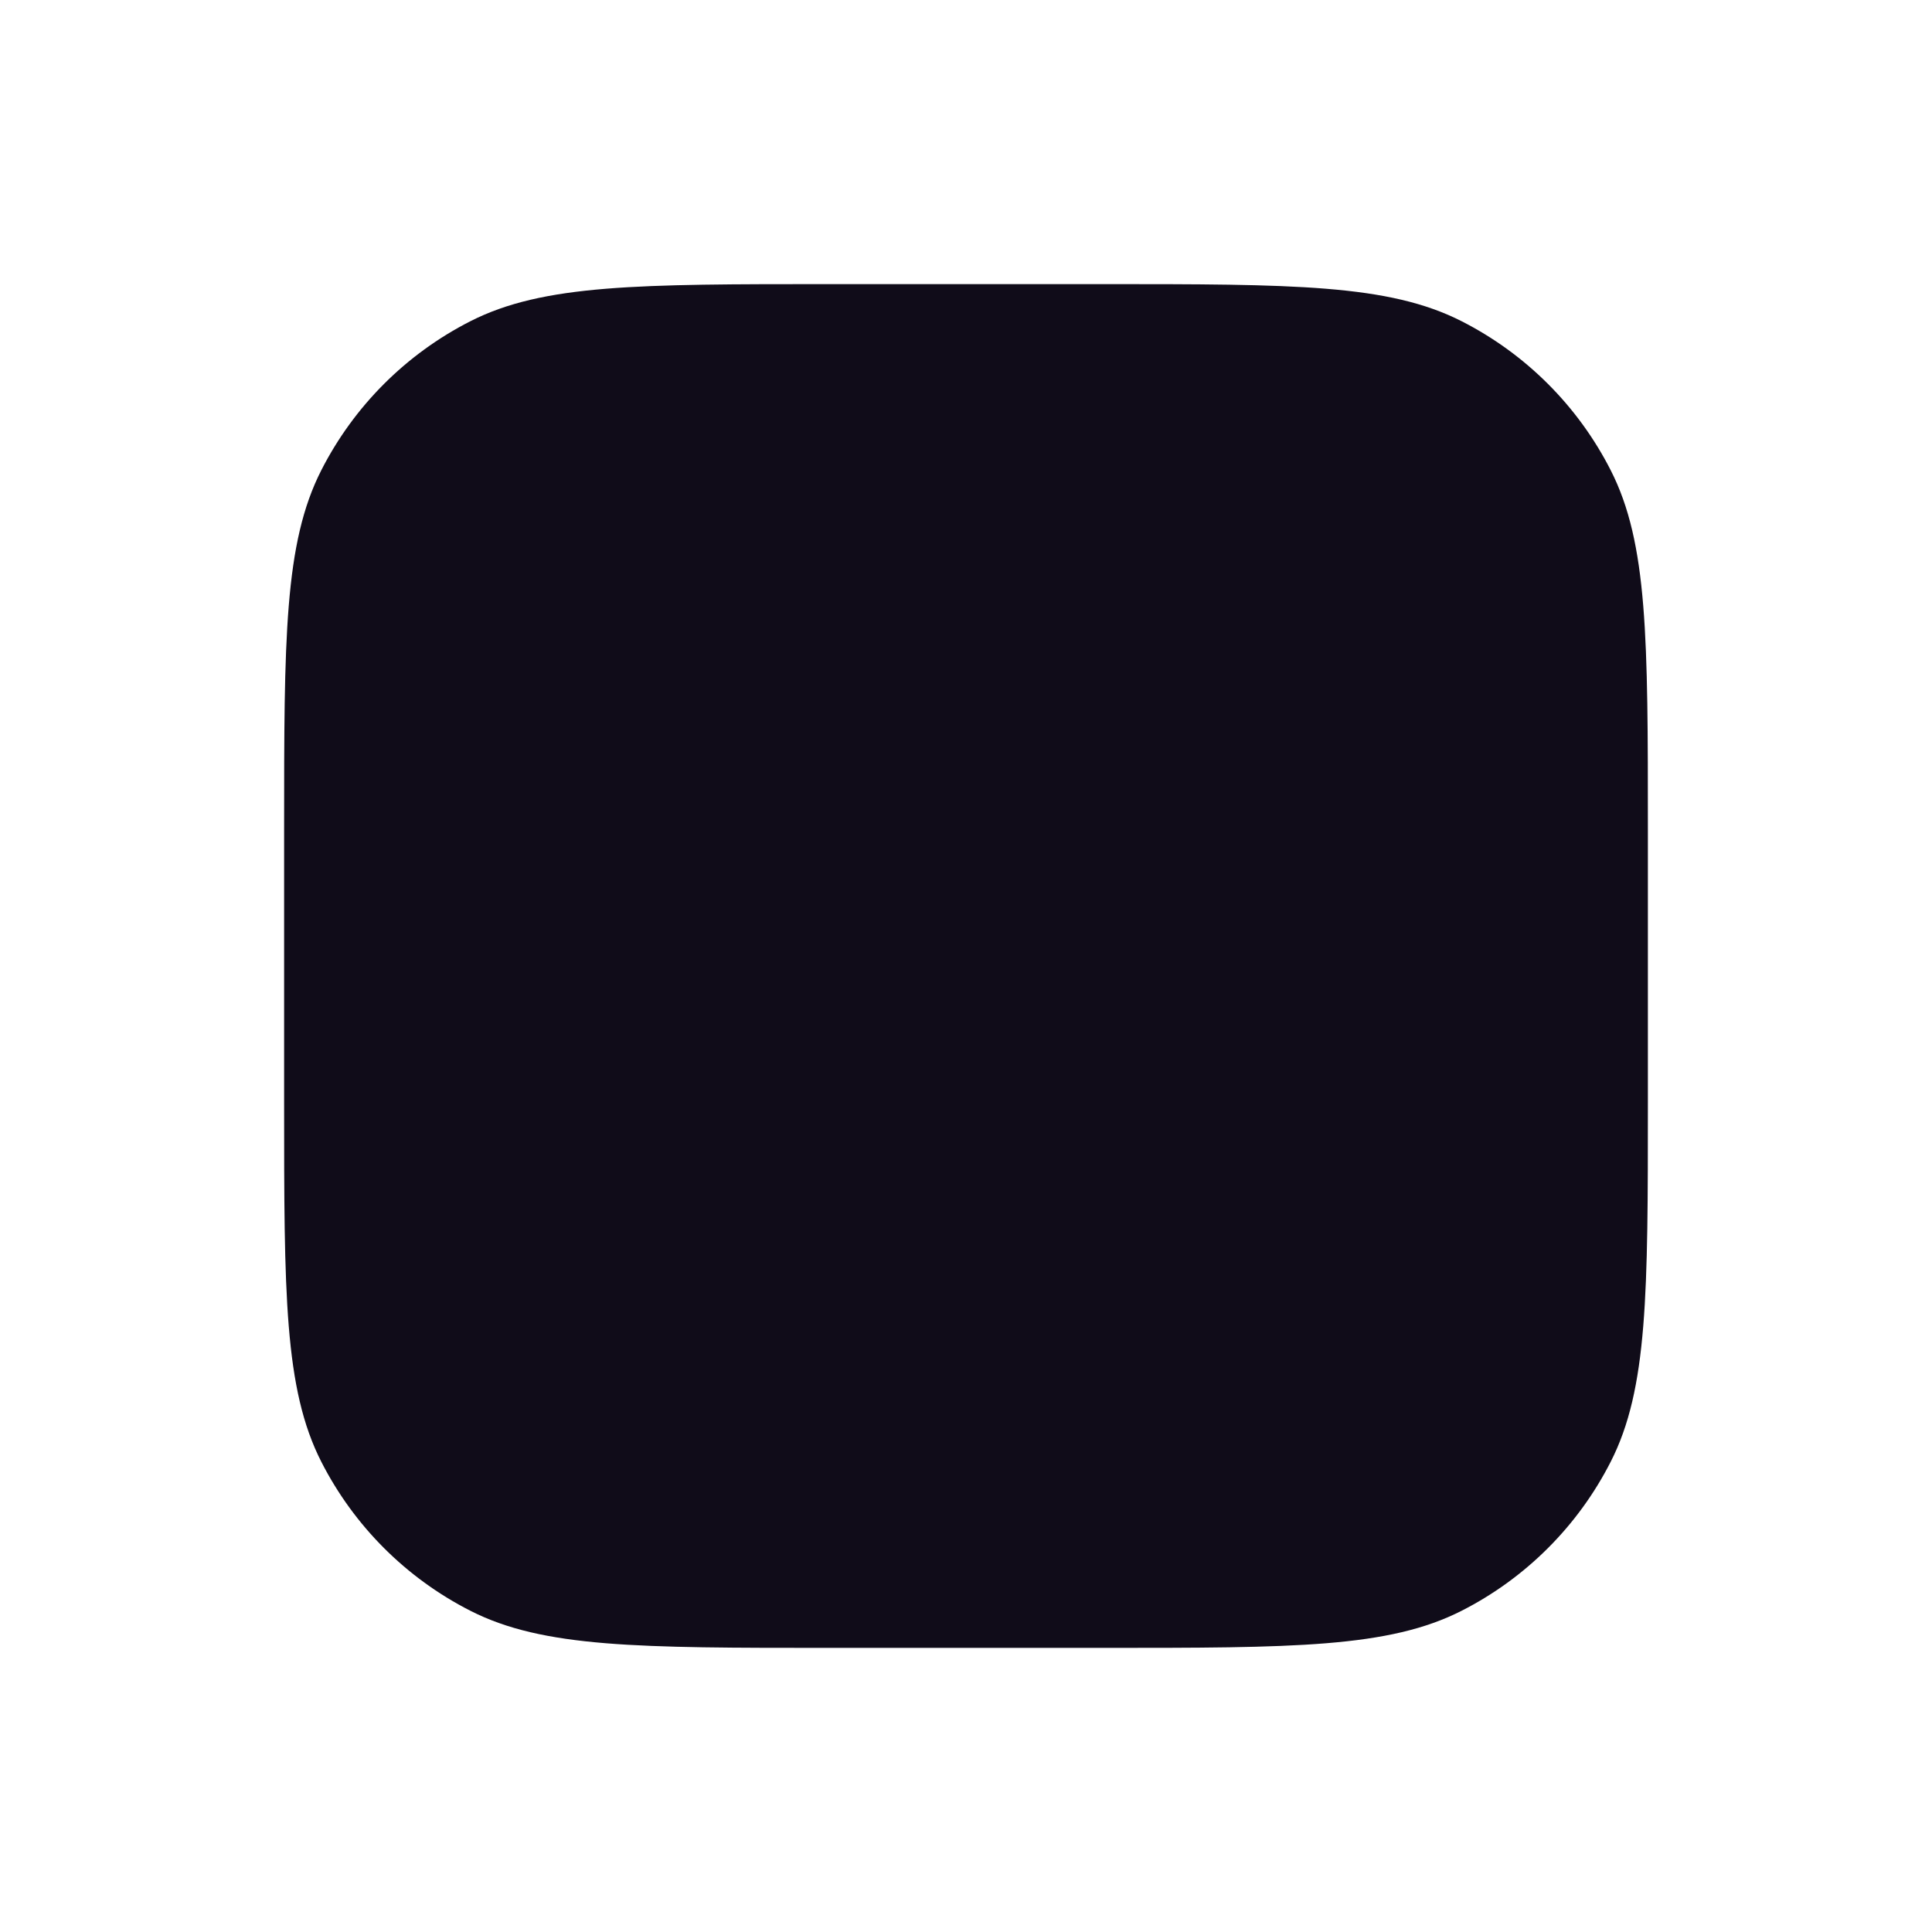 <svg width="34" height="34" viewBox="0 0 34 34" fill="none" xmlns="http://www.w3.org/2000/svg">
<path d="M5 14.6C5 11.24 5 9.56 5.654 8.276C6.229 7.147 7.147 6.229 8.276 5.654C9.56 5 11.24 5 14.6 5H19.4C22.76 5 24.441 5 25.724 5.654C26.853 6.229 27.771 7.147 28.346 8.276C29 9.56 29 11.24 29 14.6V19.4C29 22.76 29 24.441 28.346 25.724C27.771 26.853 26.853 27.771 25.724 28.346C24.441 29 22.76 29 19.4 29H14.6C11.24 29 9.56 29 8.276 28.346C7.147 27.771 6.229 26.853 5.654 25.724C5 24.441 5 22.76 5 19.4V14.6Z" fill="#100C19"/>
<g clip-path="url(#clip0_2502_90972)">
<g filter="url(#filter0_d_2502_90972)">
<path d="M23.324 8.146C23.913 8.146 24.207 8.146 24.448 8.211C25.103 8.386 25.614 8.897 25.789 9.552C25.854 9.793 25.854 10.088 25.854 10.676C25.854 11.264 25.854 11.558 25.789 11.799C25.614 12.454 25.103 12.965 24.448 13.141C24.207 13.205 23.913 13.205 23.324 13.205C22.737 13.205 22.443 13.205 22.197 13.244C20.844 13.459 19.783 14.52 19.569 15.873C19.53 16.119 19.53 16.413 19.53 17C19.53 17.588 19.53 17.882 19.465 18.123C19.29 18.778 18.778 19.29 18.123 19.465C17.882 19.53 17.588 19.53 17 19.53C16.412 19.53 16.119 19.53 15.873 19.569C14.52 19.783 13.459 20.844 13.244 22.197C13.205 22.443 13.205 22.737 13.205 23.324C13.205 23.913 13.205 24.207 13.141 24.448C12.965 25.103 12.454 25.614 11.799 25.79C11.558 25.854 11.264 25.854 10.675 25.854C10.087 25.854 9.793 25.854 9.552 25.79C8.897 25.614 8.386 25.103 8.21 24.448C8.146 24.207 8.146 23.913 8.146 23.324C8.146 22.736 8.146 22.442 8.21 22.201C8.386 21.546 8.897 21.035 9.552 20.859C9.793 20.795 10.087 20.795 10.675 20.795C11.263 20.795 11.557 20.795 11.803 20.756C13.156 20.541 14.217 19.48 14.431 18.127C14.47 17.881 14.47 17.588 14.47 17C14.47 16.412 14.47 16.118 14.535 15.877C14.71 15.222 15.222 14.71 15.876 14.535C16.118 14.47 16.412 14.47 17 14.47C17.587 14.47 17.881 14.47 18.127 14.431C19.48 14.217 20.541 13.156 20.756 11.803C20.795 11.557 20.795 11.263 20.795 10.676C20.795 10.088 20.795 9.793 20.859 9.552C21.035 8.897 21.546 8.386 22.201 8.211C22.442 8.146 22.736 8.146 23.324 8.146Z" fill="url(#paint0_linear_2502_90972)"/>
<path d="M17 8.146C17.588 8.146 17.882 8.146 18.123 8.211C18.778 8.386 19.29 8.897 19.465 9.552C19.53 9.793 19.53 10.088 19.53 10.676C19.53 11.264 19.53 11.558 19.465 11.799C19.29 12.454 18.778 12.965 18.123 13.141C17.882 13.205 17.588 13.205 17 13.205C16.412 13.205 16.119 13.205 15.873 13.244C14.52 13.459 13.459 14.52 13.244 15.873C13.205 16.119 13.205 16.413 13.205 17C13.205 17.588 13.205 17.882 13.141 18.123C12.965 18.778 12.454 19.29 11.799 19.465C11.558 19.53 11.264 19.53 10.675 19.53C10.087 19.53 9.793 19.53 9.552 19.465C8.897 19.29 8.386 18.778 8.21 18.123C8.146 17.882 8.146 17.588 8.146 17C8.146 16.412 8.146 16.118 8.21 15.877C8.386 15.222 8.897 14.71 9.552 14.535C9.793 14.47 10.087 14.47 10.675 14.47C11.263 14.47 11.557 14.47 11.803 14.431C13.156 14.217 14.217 13.156 14.431 11.803C14.47 11.557 14.47 11.263 14.47 10.676C14.47 10.088 14.47 9.793 14.535 9.552C14.71 8.897 15.222 8.386 15.876 8.211C16.118 8.146 16.412 8.146 17 8.146Z" fill="url(#paint1_linear_2502_90972)"/>
<path d="M23.324 14.47C23.913 14.47 24.207 14.47 24.448 14.535C25.103 14.71 25.614 15.222 25.789 15.877C25.854 16.118 25.854 16.412 25.854 17C25.854 17.588 25.854 17.882 25.789 18.123C25.614 18.778 25.103 19.29 24.448 19.465C24.207 19.53 23.913 19.53 23.324 19.53C22.736 19.53 22.442 19.53 22.201 19.465C21.546 19.29 21.035 18.778 20.859 18.123C20.795 17.882 20.795 17.588 20.795 17C20.795 16.412 20.795 16.118 20.859 15.877C21.035 15.222 21.546 14.71 22.201 14.535C22.442 14.47 22.736 14.47 23.324 14.47Z" fill="url(#paint2_linear_2502_90972)"/>
</g>
</g>
<defs>
<filter id="filter0_d_2502_90972" x="-15.854" y="8.146" width="65.708" height="65.708" filterUnits="userSpaceOnUse" color-interpolation-filters="sRGB">
<feFlood flood-opacity="0" result="BackgroundImageFix"/>
<feColorMatrix in="SourceAlpha" type="matrix" values="0 0 0 0 0 0 0 0 0 0 0 0 0 0 0 0 0 0 127 0" result="hardAlpha"/>
<feOffset dy="24"/>
<feGaussianBlur stdDeviation="12"/>
<feComposite in2="hardAlpha" operator="out"/>
<feColorMatrix type="matrix" values="0 0 0 0 0 0 0 0 0 0 0 0 0 0 0 0 0 0 0.24 0"/>
<feBlend mode="normal" in2="BackgroundImageFix" result="effect1_dropShadow_2502_90972"/>
<feBlend mode="normal" in="SourceGraphic" in2="effect1_dropShadow_2502_90972" result="shape"/>
</filter>
<linearGradient id="paint0_linear_2502_90972" x1="8.146" y1="8.146" x2="25.854" y2="25.854" gradientUnits="userSpaceOnUse">
<stop stop-color="#FFA8A8"/>
<stop offset="1" stop-color="#FCFF00"/>
</linearGradient>
<linearGradient id="paint1_linear_2502_90972" x1="8.146" y1="8.146" x2="25.854" y2="25.854" gradientUnits="userSpaceOnUse">
<stop stop-color="#FFA8A8"/>
<stop offset="1" stop-color="#FCFF00"/>
</linearGradient>
<linearGradient id="paint2_linear_2502_90972" x1="8.146" y1="8.146" x2="25.854" y2="25.854" gradientUnits="userSpaceOnUse">
<stop stop-color="#FFA8A8"/>
<stop offset="1" stop-color="#FCFF00"/>
</linearGradient>
<clipPath id="clip0_2502_90972">
<rect width="21.25" height="21.25" fill="white" transform="translate(6.375 6.375)"/>
</clipPath>
</defs>
</svg>
